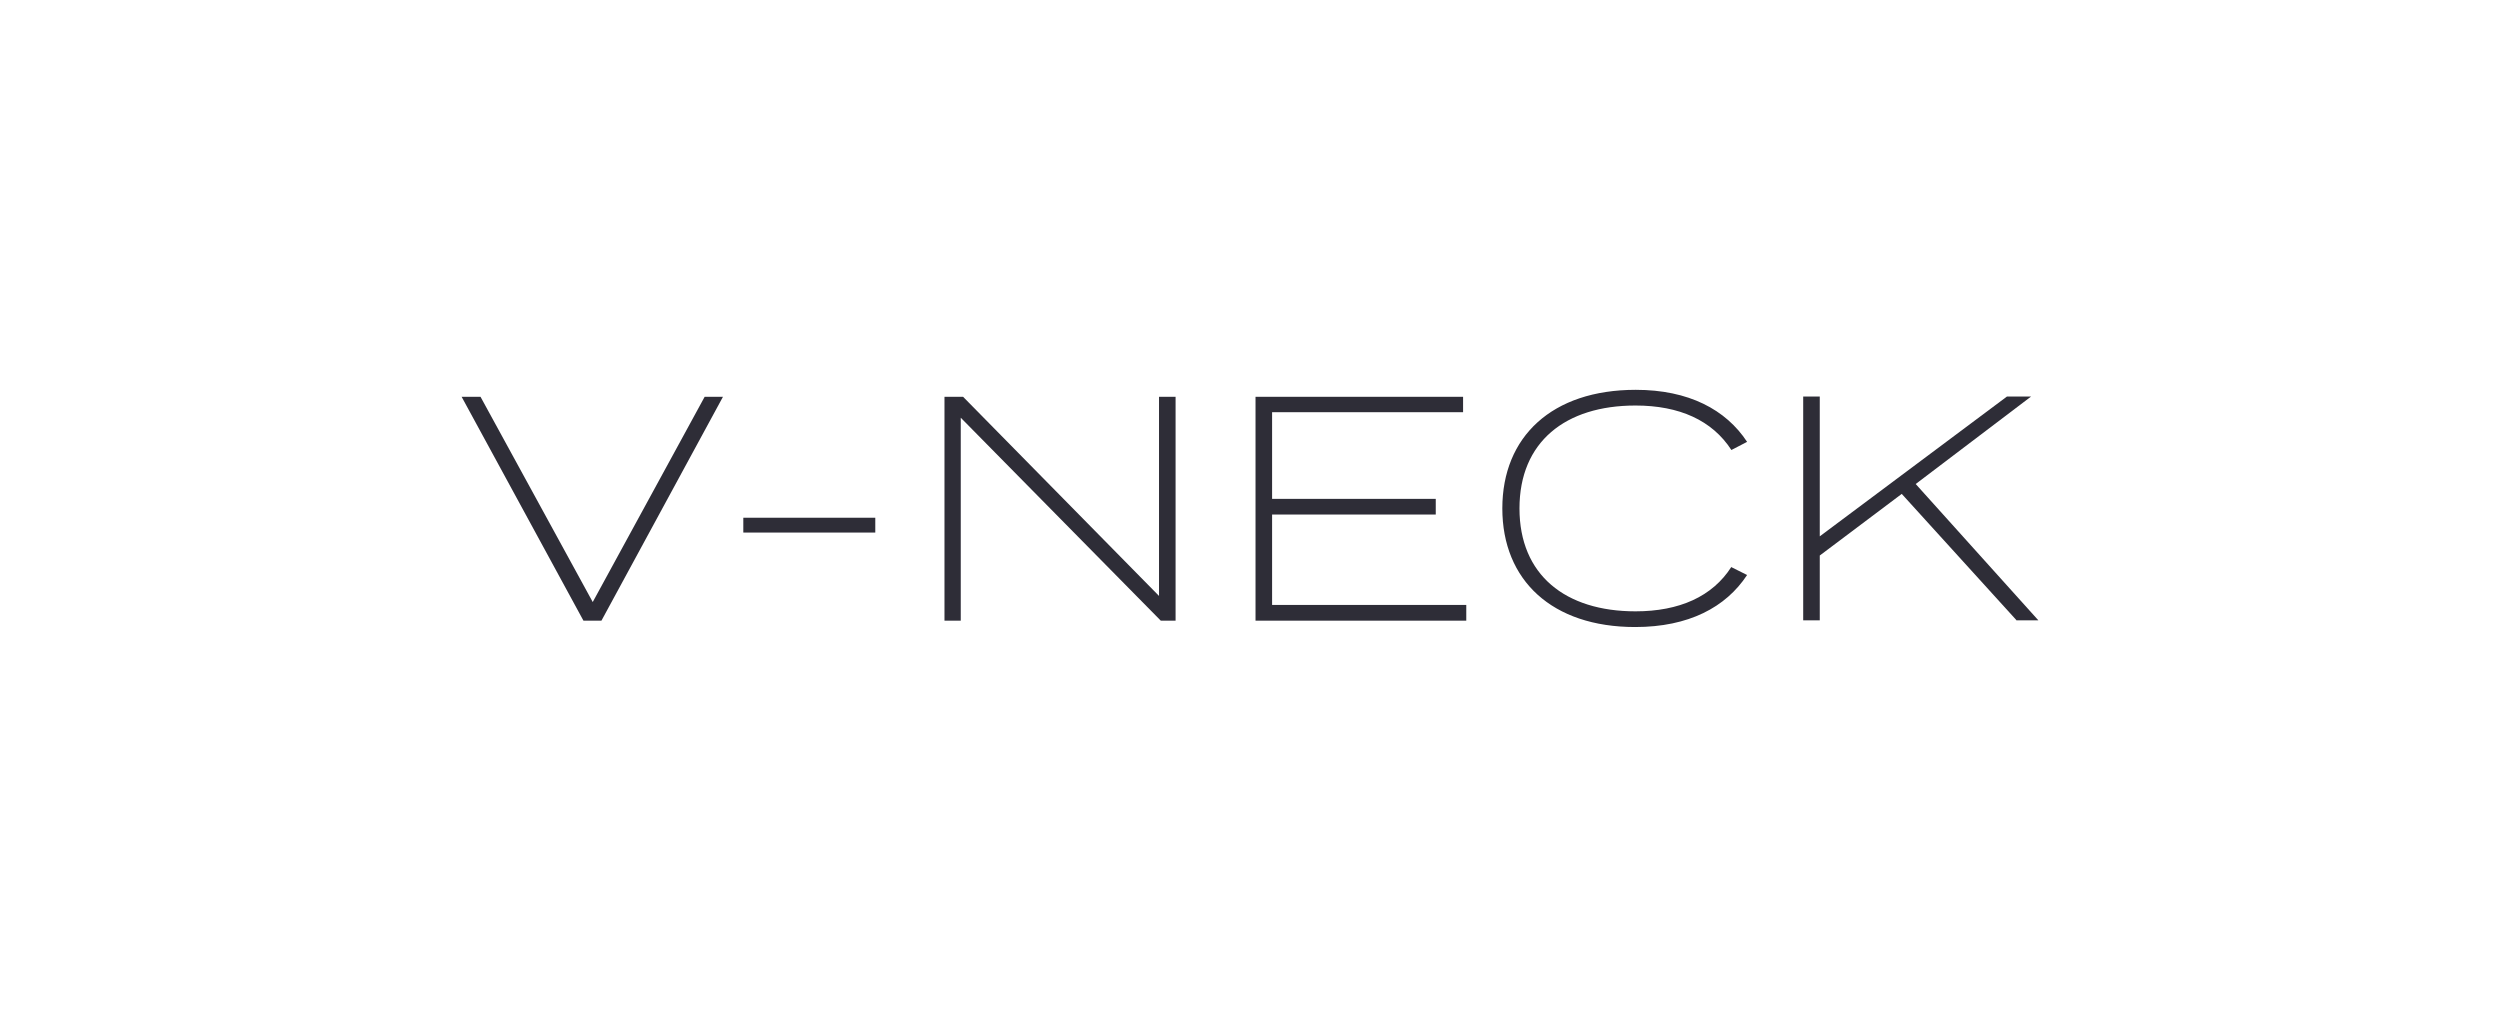 <?xml version="1.0" encoding="UTF-8"?><svg id="_レイヤー_2" xmlns="http://www.w3.org/2000/svg" viewBox="0 0 86 35"><defs><style>.cls-1{fill:none;}.cls-2{fill:#2e2d37;}.cls-3{fill:#2e2d37;}</style></defs><g id="design"><rect class="cls-1" width="86" height="35"/><path class="cls-2" d="M16.53,13.65l3.86,7.06,3.85-7.06h.63l-4.18,7.7h-.62l-4.19-7.7h.65Z"/><path class="cls-2" d="M25.57,18.32v-.51h4.54v.51h-4.54Z"/><path class="cls-3" d="M40.44,13.65v7.7h-.51l-6.88-6.98v6.98h-.56v-7.7h.64l6.74,6.85v-6.85h.56Z"/><path class="cls-2" d="M50.44,20.81v.54h-7.25v-7.7h7.14v.53h-6.57v2.98h5.63v.54h-5.63v3.11h6.68Z"/><path class="cls-2" d="M59.56,19.51l.54.27c-.73,1.11-2.01,1.79-3.85,1.79-2.86,0-4.57-1.61-4.57-4.08s1.71-4.08,4.59-4.08c1.82,0,3.1.68,3.83,1.79l-.54.28c-.66-1.02-1.79-1.53-3.3-1.53-2.41,0-3.99,1.25-3.99,3.54s1.58,3.54,3.99,3.54c1.51,0,2.65-.51,3.3-1.53Z"/><path class="cls-2" d="M69.38,21.35l-3.96-4.36-2.82,2.12v2.23h-.57v-7.7h.57v4.81l6.44-4.81h.83l-3.97,3.01,4.22,4.69h-.74Z"/></g></svg>